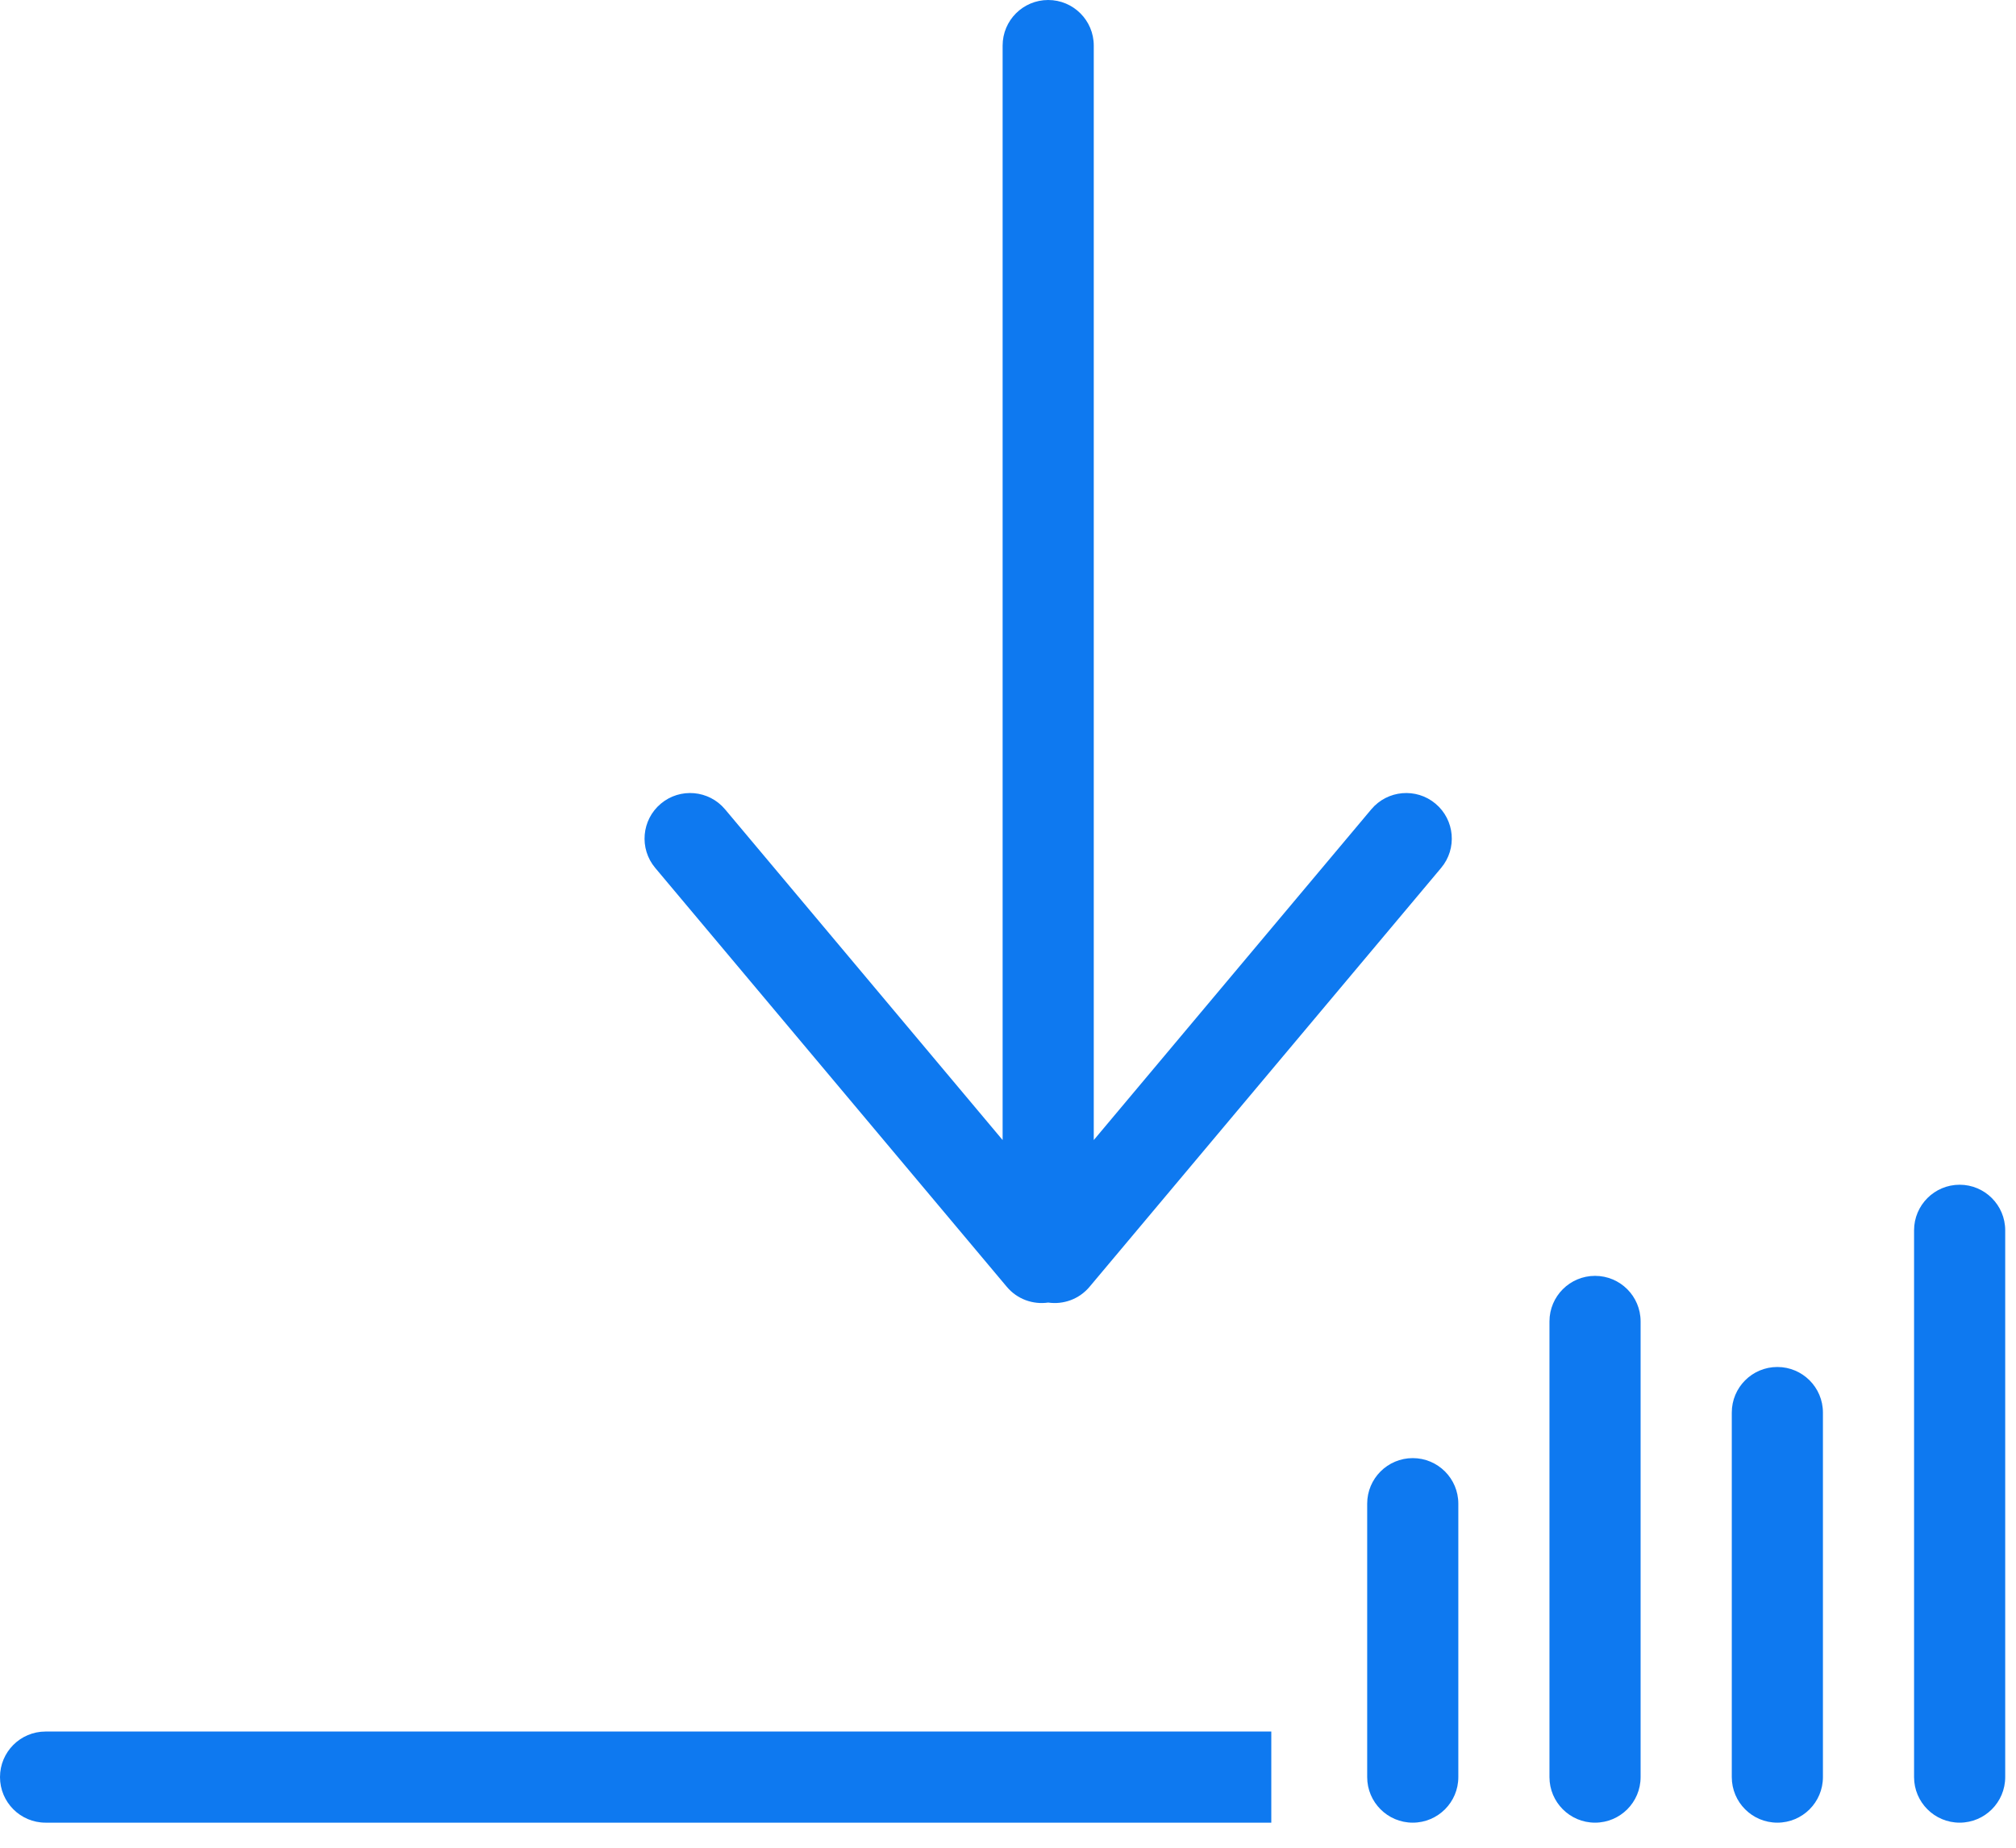 <?xml version="1.0" encoding="UTF-8"?>
<svg width="48px" height="44px" viewBox="0 0 48 44" version="1.1" xmlns="http://www.w3.org/2000/svg" xmlns:xlink="http://www.w3.org/1999/xlink">
    <!-- Generator: Sketch 63.1 (92452) - https://sketch.com -->
    <title>mdpi/tr_loan_calculation_svg</title>
    <desc>Created with Sketch.</desc>
    <defs>
        <path d="M23.872,27.148 L23.872,1.085 C23.872,0.486 24.357,0 24.957,0 C25.556,0 26.042,0.486 26.042,1.085 L26.042,27.148 L32.65,19.272 C33.036,18.813 33.72,18.753 34.179,19.138 C34.638,19.523 34.698,20.208 34.313,20.667 L25.943,30.641 C25.693,30.94 25.316,31.07 24.957,31.018 C24.597,31.07 24.22,30.94 23.97,30.641 L15.6,20.667 C15.215,20.208 15.275,19.523 15.734,19.138 C16.193,18.753 16.878,18.813 17.263,19.272 L23.872,27.148 Z M33.637,34.722 C34.236,34.722 34.722,35.208 34.722,35.807 L34.722,42.318 C34.722,42.917 34.236,43.403 33.637,43.403 C33.038,43.403 32.552,42.917 32.552,42.318 L32.552,35.807 C32.552,35.208 33.038,34.722 33.637,34.722 Z M37.977,30.382 C38.577,30.382 39.062,30.868 39.062,31.467 L39.062,42.318 C39.062,42.917 38.577,43.403 37.977,43.403 C37.378,43.403 36.892,42.917 36.892,42.318 L36.892,31.467 C36.892,30.868 37.378,30.382 37.977,30.382 Z M42.318,32.552 C42.917,32.552 43.403,33.038 43.403,33.637 L43.403,42.318 C43.403,42.917 42.917,43.403 42.318,43.403 C41.718,43.403 41.233,42.917 41.233,42.318 L41.233,33.637 C41.233,33.038 41.718,32.552 42.318,32.552 Z M46.658,28.212 C47.257,28.212 47.743,28.698 47.743,29.297 L47.743,42.318 C47.743,42.917 47.257,43.403 46.658,43.403 C46.059,43.403 45.573,42.917 45.573,42.318 L45.573,29.297 C45.573,28.698 46.059,28.212 46.658,28.212 Z M1.085,41.233 L30.269,41.233 L30.269,43.403 L1.085,43.403 C0.486,43.403 0,42.917 0,42.318 C0,41.718 0.486,41.233 1.085,41.233 Z" id="path-1"></path>
    </defs>
    <g id="PWS" stroke="none" stroke-width="1" fill="none" fill-rule="evenodd">
        <g id="PWS-quicklinks-3" transform="translate(-496, -320)">
            <g id="tr_loan_calculation_svg" transform="translate(496, 320)">
                <g id="Rectangle-14-Clipped">
                    <mask id="mask-2" fill="white">
                        <use xlink:href="#path-1"></use>
                    </mask>
                    <use id="path-3" fill="#0E79F0" xlink:href="#path-1"></use>
                </g>
            </g>
        </g>
    </g>
</svg>